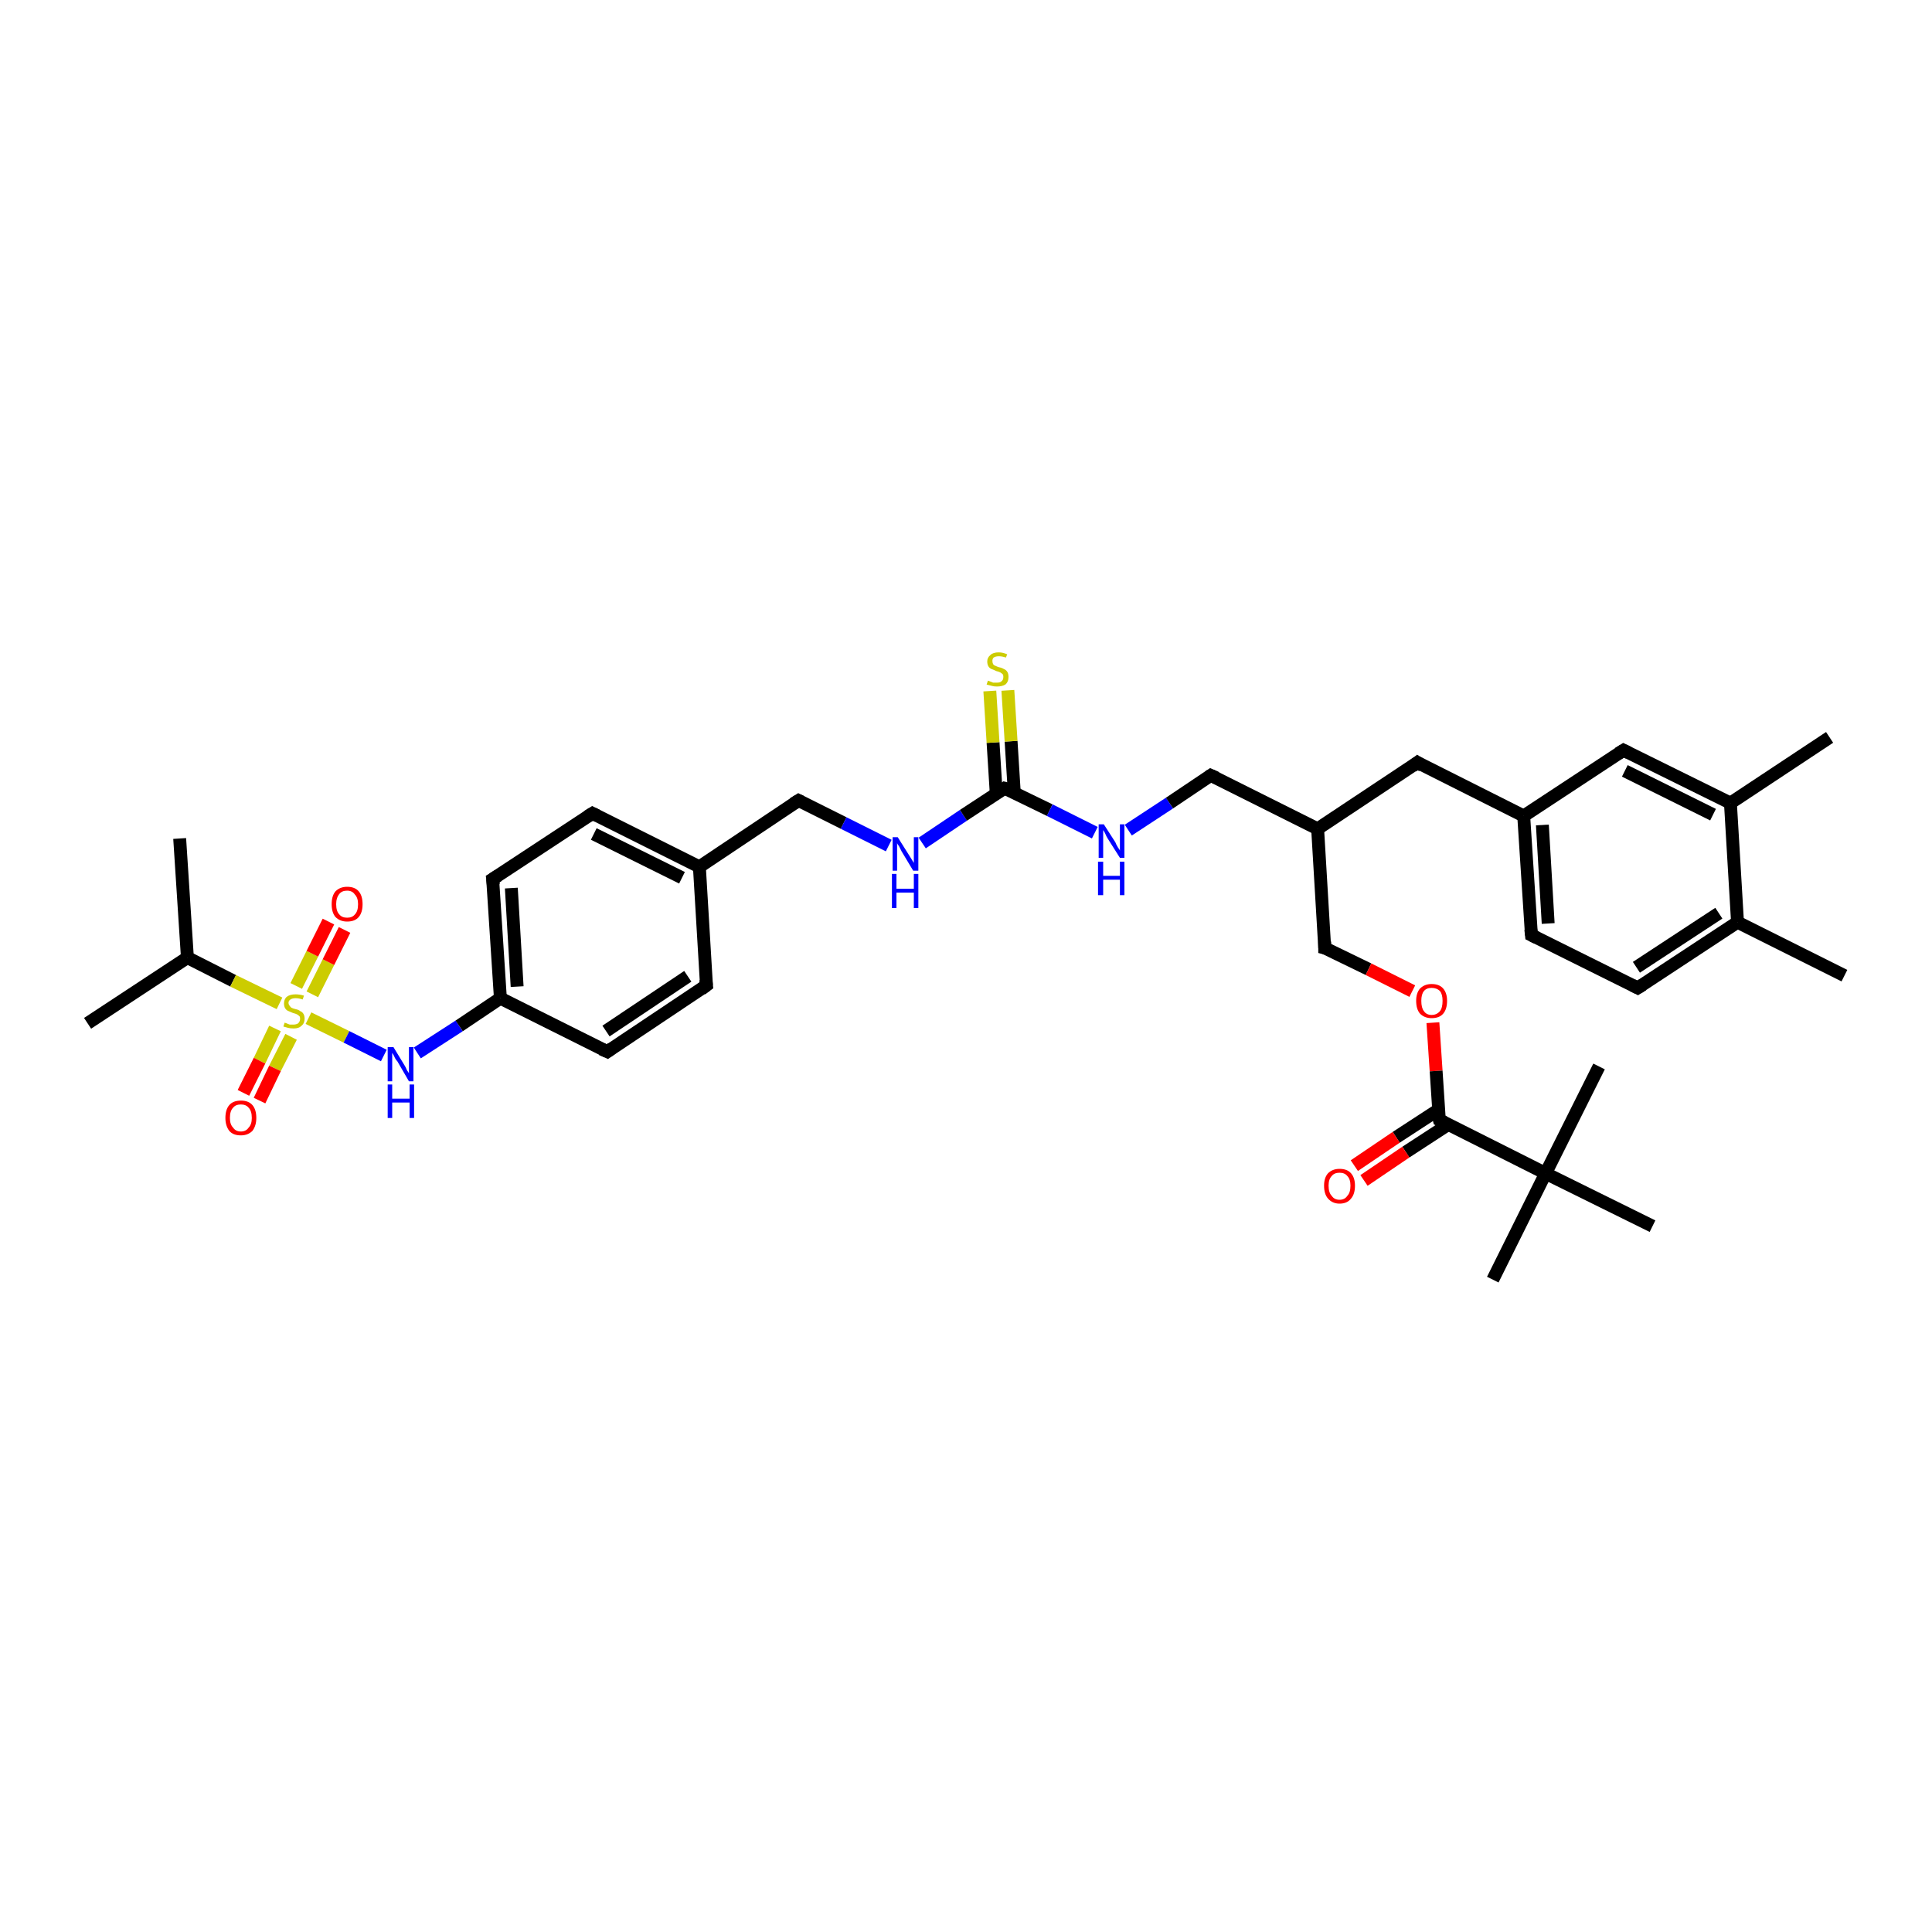 <?xml version='1.0' encoding='iso-8859-1'?>
<svg version='1.1' baseProfile='full'
              xmlns='http://www.w3.org/2000/svg'
                      xmlns:rdkit='http://www.rdkit.org/xml'
                      xmlns:xlink='http://www.w3.org/1999/xlink'
                  xml:space='preserve'
width='300px' height='300px' viewBox='0 0 300 300'>
<!-- END OF HEADER -->
<rect style='opacity:1.0;fill:#FFFFFF;stroke:none' width='300.0' height='300.0' x='0.0' y='0.0'> </rect>
<path class='bond-0 atom-0 atom-1' d='M 27.9,130.2 L 29.1,148.7' style='fill:none;fill-rule:evenodd;stroke:#000000;stroke-width:2.0px;stroke-linecap:butt;stroke-linejoin:miter;stroke-opacity:1' />
<path class='bond-1 atom-1 atom-2' d='M 29.1,148.7 L 13.6,158.9' style='fill:none;fill-rule:evenodd;stroke:#000000;stroke-width:2.0px;stroke-linecap:butt;stroke-linejoin:miter;stroke-opacity:1' />
<path class='bond-2 atom-1 atom-3' d='M 29.1,148.7 L 36.2,152.3' style='fill:none;fill-rule:evenodd;stroke:#000000;stroke-width:2.0px;stroke-linecap:butt;stroke-linejoin:miter;stroke-opacity:1' />
<path class='bond-2 atom-1 atom-3' d='M 36.2,152.3 L 43.4,155.8' style='fill:none;fill-rule:evenodd;stroke:#CCCC00;stroke-width:2.0px;stroke-linecap:butt;stroke-linejoin:miter;stroke-opacity:1' />
<path class='bond-3 atom-3 atom-4' d='M 48.5,154.4 L 51.0,149.4' style='fill:none;fill-rule:evenodd;stroke:#CCCC00;stroke-width:2.0px;stroke-linecap:butt;stroke-linejoin:miter;stroke-opacity:1' />
<path class='bond-3 atom-3 atom-4' d='M 51.0,149.4 L 53.5,144.4' style='fill:none;fill-rule:evenodd;stroke:#FF0000;stroke-width:2.0px;stroke-linecap:butt;stroke-linejoin:miter;stroke-opacity:1' />
<path class='bond-3 atom-3 atom-4' d='M 46.0,153.1 L 48.5,148.1' style='fill:none;fill-rule:evenodd;stroke:#CCCC00;stroke-width:2.0px;stroke-linecap:butt;stroke-linejoin:miter;stroke-opacity:1' />
<path class='bond-3 atom-3 atom-4' d='M 48.5,148.1 L 51.0,143.1' style='fill:none;fill-rule:evenodd;stroke:#FF0000;stroke-width:2.0px;stroke-linecap:butt;stroke-linejoin:miter;stroke-opacity:1' />
<path class='bond-4 atom-3 atom-5' d='M 42.7,159.7 L 40.3,164.7' style='fill:none;fill-rule:evenodd;stroke:#CCCC00;stroke-width:2.0px;stroke-linecap:butt;stroke-linejoin:miter;stroke-opacity:1' />
<path class='bond-4 atom-3 atom-5' d='M 40.3,164.7 L 37.8,169.7' style='fill:none;fill-rule:evenodd;stroke:#FF0000;stroke-width:2.0px;stroke-linecap:butt;stroke-linejoin:miter;stroke-opacity:1' />
<path class='bond-4 atom-3 atom-5' d='M 45.2,161.0 L 42.7,165.9' style='fill:none;fill-rule:evenodd;stroke:#CCCC00;stroke-width:2.0px;stroke-linecap:butt;stroke-linejoin:miter;stroke-opacity:1' />
<path class='bond-4 atom-3 atom-5' d='M 42.7,165.9 L 40.3,170.9' style='fill:none;fill-rule:evenodd;stroke:#FF0000;stroke-width:2.0px;stroke-linecap:butt;stroke-linejoin:miter;stroke-opacity:1' />
<path class='bond-5 atom-3 atom-6' d='M 47.9,158.1 L 53.8,161.0' style='fill:none;fill-rule:evenodd;stroke:#CCCC00;stroke-width:2.0px;stroke-linecap:butt;stroke-linejoin:miter;stroke-opacity:1' />
<path class='bond-5 atom-3 atom-6' d='M 53.8,161.0 L 59.6,163.9' style='fill:none;fill-rule:evenodd;stroke:#0000FF;stroke-width:2.0px;stroke-linecap:butt;stroke-linejoin:miter;stroke-opacity:1' />
<path class='bond-6 atom-6 atom-7' d='M 64.8,163.5 L 71.3,159.3' style='fill:none;fill-rule:evenodd;stroke:#0000FF;stroke-width:2.0px;stroke-linecap:butt;stroke-linejoin:miter;stroke-opacity:1' />
<path class='bond-6 atom-6 atom-7' d='M 71.3,159.3 L 77.7,155.0' style='fill:none;fill-rule:evenodd;stroke:#000000;stroke-width:2.0px;stroke-linecap:butt;stroke-linejoin:miter;stroke-opacity:1' />
<path class='bond-7 atom-7 atom-8' d='M 77.7,155.0 L 76.5,136.5' style='fill:none;fill-rule:evenodd;stroke:#000000;stroke-width:2.0px;stroke-linecap:butt;stroke-linejoin:miter;stroke-opacity:1' />
<path class='bond-7 atom-7 atom-8' d='M 80.3,153.2 L 79.4,137.9' style='fill:none;fill-rule:evenodd;stroke:#000000;stroke-width:2.0px;stroke-linecap:butt;stroke-linejoin:miter;stroke-opacity:1' />
<path class='bond-8 atom-8 atom-9' d='M 76.5,136.5 L 92.0,126.3' style='fill:none;fill-rule:evenodd;stroke:#000000;stroke-width:2.0px;stroke-linecap:butt;stroke-linejoin:miter;stroke-opacity:1' />
<path class='bond-9 atom-9 atom-10' d='M 92.0,126.3 L 108.6,134.6' style='fill:none;fill-rule:evenodd;stroke:#000000;stroke-width:2.0px;stroke-linecap:butt;stroke-linejoin:miter;stroke-opacity:1' />
<path class='bond-9 atom-9 atom-10' d='M 92.2,129.5 L 105.9,136.3' style='fill:none;fill-rule:evenodd;stroke:#000000;stroke-width:2.0px;stroke-linecap:butt;stroke-linejoin:miter;stroke-opacity:1' />
<path class='bond-10 atom-10 atom-11' d='M 108.6,134.6 L 124.0,124.3' style='fill:none;fill-rule:evenodd;stroke:#000000;stroke-width:2.0px;stroke-linecap:butt;stroke-linejoin:miter;stroke-opacity:1' />
<path class='bond-11 atom-11 atom-12' d='M 124.0,124.3 L 131.0,127.8' style='fill:none;fill-rule:evenodd;stroke:#000000;stroke-width:2.0px;stroke-linecap:butt;stroke-linejoin:miter;stroke-opacity:1' />
<path class='bond-11 atom-11 atom-12' d='M 131.0,127.8 L 138.0,131.3' style='fill:none;fill-rule:evenodd;stroke:#0000FF;stroke-width:2.0px;stroke-linecap:butt;stroke-linejoin:miter;stroke-opacity:1' />
<path class='bond-12 atom-12 atom-13' d='M 143.2,130.9 L 149.6,126.6' style='fill:none;fill-rule:evenodd;stroke:#0000FF;stroke-width:2.0px;stroke-linecap:butt;stroke-linejoin:miter;stroke-opacity:1' />
<path class='bond-12 atom-12 atom-13' d='M 149.6,126.6 L 156.0,122.4' style='fill:none;fill-rule:evenodd;stroke:#000000;stroke-width:2.0px;stroke-linecap:butt;stroke-linejoin:miter;stroke-opacity:1' />
<path class='bond-13 atom-13 atom-14' d='M 157.5,123.1 L 157.0,115.1' style='fill:none;fill-rule:evenodd;stroke:#000000;stroke-width:2.0px;stroke-linecap:butt;stroke-linejoin:miter;stroke-opacity:1' />
<path class='bond-13 atom-13 atom-14' d='M 157.0,115.1 L 156.5,107.2' style='fill:none;fill-rule:evenodd;stroke:#CCCC00;stroke-width:2.0px;stroke-linecap:butt;stroke-linejoin:miter;stroke-opacity:1' />
<path class='bond-13 atom-13 atom-14' d='M 154.7,123.3 L 154.2,115.3' style='fill:none;fill-rule:evenodd;stroke:#000000;stroke-width:2.0px;stroke-linecap:butt;stroke-linejoin:miter;stroke-opacity:1' />
<path class='bond-13 atom-13 atom-14' d='M 154.2,115.3 L 153.7,107.3' style='fill:none;fill-rule:evenodd;stroke:#CCCC00;stroke-width:2.0px;stroke-linecap:butt;stroke-linejoin:miter;stroke-opacity:1' />
<path class='bond-14 atom-13 atom-15' d='M 156.0,122.4 L 163.0,125.8' style='fill:none;fill-rule:evenodd;stroke:#000000;stroke-width:2.0px;stroke-linecap:butt;stroke-linejoin:miter;stroke-opacity:1' />
<path class='bond-14 atom-13 atom-15' d='M 163.0,125.8 L 170.0,129.3' style='fill:none;fill-rule:evenodd;stroke:#0000FF;stroke-width:2.0px;stroke-linecap:butt;stroke-linejoin:miter;stroke-opacity:1' />
<path class='bond-15 atom-15 atom-16' d='M 175.2,128.9 L 181.6,124.7' style='fill:none;fill-rule:evenodd;stroke:#0000FF;stroke-width:2.0px;stroke-linecap:butt;stroke-linejoin:miter;stroke-opacity:1' />
<path class='bond-15 atom-15 atom-16' d='M 181.6,124.7 L 188.0,120.4' style='fill:none;fill-rule:evenodd;stroke:#000000;stroke-width:2.0px;stroke-linecap:butt;stroke-linejoin:miter;stroke-opacity:1' />
<path class='bond-16 atom-16 atom-17' d='M 188.0,120.4 L 204.6,128.7' style='fill:none;fill-rule:evenodd;stroke:#000000;stroke-width:2.0px;stroke-linecap:butt;stroke-linejoin:miter;stroke-opacity:1' />
<path class='bond-17 atom-17 atom-18' d='M 204.6,128.7 L 205.7,147.2' style='fill:none;fill-rule:evenodd;stroke:#000000;stroke-width:2.0px;stroke-linecap:butt;stroke-linejoin:miter;stroke-opacity:1' />
<path class='bond-18 atom-18 atom-19' d='M 205.7,147.2 L 212.5,150.5' style='fill:none;fill-rule:evenodd;stroke:#000000;stroke-width:2.0px;stroke-linecap:butt;stroke-linejoin:miter;stroke-opacity:1' />
<path class='bond-18 atom-18 atom-19' d='M 212.5,150.5 L 219.3,153.9' style='fill:none;fill-rule:evenodd;stroke:#FF0000;stroke-width:2.0px;stroke-linecap:butt;stroke-linejoin:miter;stroke-opacity:1' />
<path class='bond-19 atom-19 atom-20' d='M 222.5,158.8 L 223.0,166.3' style='fill:none;fill-rule:evenodd;stroke:#FF0000;stroke-width:2.0px;stroke-linecap:butt;stroke-linejoin:miter;stroke-opacity:1' />
<path class='bond-19 atom-19 atom-20' d='M 223.0,166.3 L 223.5,173.9' style='fill:none;fill-rule:evenodd;stroke:#000000;stroke-width:2.0px;stroke-linecap:butt;stroke-linejoin:miter;stroke-opacity:1' />
<path class='bond-20 atom-20 atom-21' d='M 223.4,172.3 L 216.8,176.6' style='fill:none;fill-rule:evenodd;stroke:#000000;stroke-width:2.0px;stroke-linecap:butt;stroke-linejoin:miter;stroke-opacity:1' />
<path class='bond-20 atom-20 atom-21' d='M 216.8,176.6 L 210.3,181.0' style='fill:none;fill-rule:evenodd;stroke:#FF0000;stroke-width:2.0px;stroke-linecap:butt;stroke-linejoin:miter;stroke-opacity:1' />
<path class='bond-20 atom-20 atom-21' d='M 224.9,174.6 L 218.3,178.9' style='fill:none;fill-rule:evenodd;stroke:#000000;stroke-width:2.0px;stroke-linecap:butt;stroke-linejoin:miter;stroke-opacity:1' />
<path class='bond-20 atom-20 atom-21' d='M 218.3,178.9 L 211.8,183.3' style='fill:none;fill-rule:evenodd;stroke:#FF0000;stroke-width:2.0px;stroke-linecap:butt;stroke-linejoin:miter;stroke-opacity:1' />
<path class='bond-21 atom-20 atom-22' d='M 223.5,173.9 L 240.0,182.2' style='fill:none;fill-rule:evenodd;stroke:#000000;stroke-width:2.0px;stroke-linecap:butt;stroke-linejoin:miter;stroke-opacity:1' />
<path class='bond-22 atom-22 atom-23' d='M 240.0,182.2 L 231.8,198.7' style='fill:none;fill-rule:evenodd;stroke:#000000;stroke-width:2.0px;stroke-linecap:butt;stroke-linejoin:miter;stroke-opacity:1' />
<path class='bond-23 atom-22 atom-24' d='M 240.0,182.2 L 248.3,165.6' style='fill:none;fill-rule:evenodd;stroke:#000000;stroke-width:2.0px;stroke-linecap:butt;stroke-linejoin:miter;stroke-opacity:1' />
<path class='bond-24 atom-22 atom-25' d='M 240.0,182.2 L 256.6,190.4' style='fill:none;fill-rule:evenodd;stroke:#000000;stroke-width:2.0px;stroke-linecap:butt;stroke-linejoin:miter;stroke-opacity:1' />
<path class='bond-25 atom-17 atom-26' d='M 204.6,128.7 L 220.1,118.4' style='fill:none;fill-rule:evenodd;stroke:#000000;stroke-width:2.0px;stroke-linecap:butt;stroke-linejoin:miter;stroke-opacity:1' />
<path class='bond-26 atom-26 atom-27' d='M 220.1,118.4 L 236.6,126.7' style='fill:none;fill-rule:evenodd;stroke:#000000;stroke-width:2.0px;stroke-linecap:butt;stroke-linejoin:miter;stroke-opacity:1' />
<path class='bond-27 atom-27 atom-28' d='M 236.6,126.7 L 237.8,145.2' style='fill:none;fill-rule:evenodd;stroke:#000000;stroke-width:2.0px;stroke-linecap:butt;stroke-linejoin:miter;stroke-opacity:1' />
<path class='bond-27 atom-27 atom-28' d='M 239.5,128.1 L 240.4,143.4' style='fill:none;fill-rule:evenodd;stroke:#000000;stroke-width:2.0px;stroke-linecap:butt;stroke-linejoin:miter;stroke-opacity:1' />
<path class='bond-28 atom-28 atom-29' d='M 237.8,145.2 L 254.3,153.4' style='fill:none;fill-rule:evenodd;stroke:#000000;stroke-width:2.0px;stroke-linecap:butt;stroke-linejoin:miter;stroke-opacity:1' />
<path class='bond-29 atom-29 atom-30' d='M 254.3,153.4 L 269.8,143.2' style='fill:none;fill-rule:evenodd;stroke:#000000;stroke-width:2.0px;stroke-linecap:butt;stroke-linejoin:miter;stroke-opacity:1' />
<path class='bond-29 atom-29 atom-30' d='M 254.1,150.2 L 266.9,141.8' style='fill:none;fill-rule:evenodd;stroke:#000000;stroke-width:2.0px;stroke-linecap:butt;stroke-linejoin:miter;stroke-opacity:1' />
<path class='bond-30 atom-30 atom-31' d='M 269.8,143.2 L 286.4,151.5' style='fill:none;fill-rule:evenodd;stroke:#000000;stroke-width:2.0px;stroke-linecap:butt;stroke-linejoin:miter;stroke-opacity:1' />
<path class='bond-31 atom-30 atom-32' d='M 269.8,143.2 L 268.7,124.7' style='fill:none;fill-rule:evenodd;stroke:#000000;stroke-width:2.0px;stroke-linecap:butt;stroke-linejoin:miter;stroke-opacity:1' />
<path class='bond-32 atom-32 atom-33' d='M 268.7,124.7 L 284.1,114.5' style='fill:none;fill-rule:evenodd;stroke:#000000;stroke-width:2.0px;stroke-linecap:butt;stroke-linejoin:miter;stroke-opacity:1' />
<path class='bond-33 atom-32 atom-34' d='M 268.7,124.7 L 252.1,116.5' style='fill:none;fill-rule:evenodd;stroke:#000000;stroke-width:2.0px;stroke-linecap:butt;stroke-linejoin:miter;stroke-opacity:1' />
<path class='bond-33 atom-32 atom-34' d='M 266.0,126.5 L 252.3,119.7' style='fill:none;fill-rule:evenodd;stroke:#000000;stroke-width:2.0px;stroke-linecap:butt;stroke-linejoin:miter;stroke-opacity:1' />
<path class='bond-34 atom-10 atom-35' d='M 108.6,134.6 L 109.7,153.0' style='fill:none;fill-rule:evenodd;stroke:#000000;stroke-width:2.0px;stroke-linecap:butt;stroke-linejoin:miter;stroke-opacity:1' />
<path class='bond-35 atom-35 atom-36' d='M 109.7,153.0 L 94.3,163.3' style='fill:none;fill-rule:evenodd;stroke:#000000;stroke-width:2.0px;stroke-linecap:butt;stroke-linejoin:miter;stroke-opacity:1' />
<path class='bond-35 atom-35 atom-36' d='M 106.8,151.6 L 94.1,160.1' style='fill:none;fill-rule:evenodd;stroke:#000000;stroke-width:2.0px;stroke-linecap:butt;stroke-linejoin:miter;stroke-opacity:1' />
<path class='bond-36 atom-36 atom-7' d='M 94.3,163.3 L 77.7,155.0' style='fill:none;fill-rule:evenodd;stroke:#000000;stroke-width:2.0px;stroke-linecap:butt;stroke-linejoin:miter;stroke-opacity:1' />
<path class='bond-37 atom-34 atom-27' d='M 252.1,116.5 L 236.6,126.7' style='fill:none;fill-rule:evenodd;stroke:#000000;stroke-width:2.0px;stroke-linecap:butt;stroke-linejoin:miter;stroke-opacity:1' />
<path d='M 76.6,137.4 L 76.5,136.5 L 77.3,136.0' style='fill:none;stroke:#000000;stroke-width:2.0px;stroke-linecap:butt;stroke-linejoin:miter;stroke-opacity:1;' />
<path d='M 91.2,126.8 L 92.0,126.3 L 92.8,126.7' style='fill:none;stroke:#000000;stroke-width:2.0px;stroke-linecap:butt;stroke-linejoin:miter;stroke-opacity:1;' />
<path d='M 123.2,124.8 L 124.0,124.3 L 124.4,124.5' style='fill:none;stroke:#000000;stroke-width:2.0px;stroke-linecap:butt;stroke-linejoin:miter;stroke-opacity:1;' />
<path d='M 155.7,122.6 L 156.0,122.4 L 156.4,122.5' style='fill:none;stroke:#000000;stroke-width:2.0px;stroke-linecap:butt;stroke-linejoin:miter;stroke-opacity:1;' />
<path d='M 187.7,120.6 L 188.0,120.4 L 188.9,120.8' style='fill:none;stroke:#000000;stroke-width:2.0px;stroke-linecap:butt;stroke-linejoin:miter;stroke-opacity:1;' />
<path d='M 205.7,146.2 L 205.7,147.2 L 206.1,147.3' style='fill:none;stroke:#000000;stroke-width:2.0px;stroke-linecap:butt;stroke-linejoin:miter;stroke-opacity:1;' />
<path d='M 223.4,173.5 L 223.5,173.9 L 224.3,174.3' style='fill:none;stroke:#000000;stroke-width:2.0px;stroke-linecap:butt;stroke-linejoin:miter;stroke-opacity:1;' />
<path d='M 219.3,119.0 L 220.1,118.4 L 220.9,118.9' style='fill:none;stroke:#000000;stroke-width:2.0px;stroke-linecap:butt;stroke-linejoin:miter;stroke-opacity:1;' />
<path d='M 237.7,144.3 L 237.8,145.2 L 238.6,145.6' style='fill:none;stroke:#000000;stroke-width:2.0px;stroke-linecap:butt;stroke-linejoin:miter;stroke-opacity:1;' />
<path d='M 253.5,153.0 L 254.3,153.4 L 255.1,152.9' style='fill:none;stroke:#000000;stroke-width:2.0px;stroke-linecap:butt;stroke-linejoin:miter;stroke-opacity:1;' />
<path d='M 252.9,116.9 L 252.1,116.5 L 251.3,117.0' style='fill:none;stroke:#000000;stroke-width:2.0px;stroke-linecap:butt;stroke-linejoin:miter;stroke-opacity:1;' />
<path d='M 109.6,152.1 L 109.7,153.0 L 108.9,153.6' style='fill:none;stroke:#000000;stroke-width:2.0px;stroke-linecap:butt;stroke-linejoin:miter;stroke-opacity:1;' />
<path d='M 95.0,162.8 L 94.3,163.3 L 93.4,162.9' style='fill:none;stroke:#000000;stroke-width:2.0px;stroke-linecap:butt;stroke-linejoin:miter;stroke-opacity:1;' />
<path class='atom-3' d='M 44.2 158.8
Q 44.2 158.8, 44.5 158.9
Q 44.7 159.0, 45.0 159.1
Q 45.3 159.1, 45.5 159.1
Q 46.0 159.1, 46.3 158.9
Q 46.6 158.6, 46.6 158.2
Q 46.6 157.9, 46.5 157.8
Q 46.3 157.6, 46.1 157.5
Q 45.9 157.4, 45.5 157.3
Q 45.0 157.1, 44.8 157.0
Q 44.5 156.9, 44.3 156.6
Q 44.1 156.3, 44.1 155.8
Q 44.1 155.2, 44.5 154.8
Q 45.0 154.4, 45.9 154.4
Q 46.5 154.4, 47.2 154.6
L 47.0 155.2
Q 46.4 155.0, 45.9 155.0
Q 45.4 155.0, 45.1 155.2
Q 44.8 155.4, 44.8 155.7
Q 44.8 156.0, 45.0 156.2
Q 45.1 156.4, 45.3 156.5
Q 45.5 156.6, 45.9 156.7
Q 46.4 156.8, 46.6 157.0
Q 46.9 157.1, 47.1 157.4
Q 47.3 157.7, 47.3 158.2
Q 47.3 158.9, 46.8 159.3
Q 46.4 159.7, 45.6 159.7
Q 45.1 159.7, 44.7 159.6
Q 44.4 159.5, 44.0 159.4
L 44.2 158.8
' fill='#CCCC00'/>
<path class='atom-4' d='M 51.5 140.4
Q 51.5 139.1, 52.1 138.4
Q 52.8 137.7, 53.9 137.7
Q 55.1 137.7, 55.7 138.4
Q 56.3 139.1, 56.3 140.4
Q 56.3 141.7, 55.7 142.4
Q 55.1 143.1, 53.9 143.1
Q 52.8 143.1, 52.1 142.4
Q 51.5 141.7, 51.5 140.4
M 53.9 142.5
Q 54.7 142.5, 55.1 142.0
Q 55.6 141.5, 55.6 140.4
Q 55.6 139.4, 55.1 138.9
Q 54.7 138.3, 53.9 138.3
Q 53.1 138.3, 52.7 138.8
Q 52.2 139.4, 52.2 140.4
Q 52.2 141.5, 52.7 142.0
Q 53.1 142.5, 53.9 142.5
' fill='#FF0000'/>
<path class='atom-5' d='M 35.0 173.6
Q 35.0 172.3, 35.6 171.6
Q 36.2 170.9, 37.4 170.9
Q 38.6 170.9, 39.2 171.6
Q 39.8 172.3, 39.8 173.6
Q 39.8 174.8, 39.2 175.6
Q 38.5 176.3, 37.4 176.3
Q 36.2 176.3, 35.6 175.6
Q 35.0 174.8, 35.0 173.6
M 37.4 175.7
Q 38.2 175.7, 38.6 175.1
Q 39.1 174.6, 39.1 173.6
Q 39.1 172.5, 38.6 172.0
Q 38.2 171.5, 37.4 171.5
Q 36.6 171.5, 36.2 172.0
Q 35.7 172.5, 35.7 173.6
Q 35.7 174.6, 36.2 175.1
Q 36.6 175.7, 37.4 175.7
' fill='#FF0000'/>
<path class='atom-6' d='M 61.1 162.6
L 62.8 165.4
Q 63.0 165.7, 63.2 166.2
Q 63.5 166.6, 63.5 166.7
L 63.5 162.6
L 64.2 162.6
L 64.2 167.9
L 63.5 167.9
L 61.7 164.8
Q 61.4 164.5, 61.2 164.0
Q 61.0 163.6, 60.9 163.5
L 60.9 167.9
L 60.2 167.9
L 60.2 162.6
L 61.1 162.6
' fill='#0000FF'/>
<path class='atom-6' d='M 60.2 168.4
L 60.9 168.4
L 60.9 170.6
L 63.6 170.6
L 63.6 168.4
L 64.3 168.4
L 64.3 173.6
L 63.6 173.6
L 63.6 171.2
L 60.9 171.2
L 60.9 173.6
L 60.2 173.6
L 60.2 168.4
' fill='#0000FF'/>
<path class='atom-12' d='M 139.4 130.0
L 141.1 132.7
Q 141.3 133.0, 141.6 133.5
Q 141.9 134.0, 141.9 134.0
L 141.9 130.0
L 142.6 130.0
L 142.6 135.2
L 141.8 135.2
L 140.0 132.2
Q 139.8 131.8, 139.6 131.4
Q 139.3 131.0, 139.3 130.9
L 139.3 135.2
L 138.6 135.2
L 138.6 130.0
L 139.4 130.0
' fill='#0000FF'/>
<path class='atom-12' d='M 138.5 135.7
L 139.2 135.7
L 139.2 138.0
L 141.9 138.0
L 141.9 135.7
L 142.6 135.7
L 142.6 141.0
L 141.9 141.0
L 141.9 138.6
L 139.2 138.6
L 139.2 141.0
L 138.5 141.0
L 138.5 135.7
' fill='#0000FF'/>
<path class='atom-14' d='M 153.4 105.7
Q 153.5 105.7, 153.7 105.8
Q 154.0 105.9, 154.2 106.0
Q 154.5 106.0, 154.8 106.0
Q 155.3 106.0, 155.5 105.8
Q 155.8 105.6, 155.8 105.1
Q 155.8 104.8, 155.7 104.7
Q 155.5 104.5, 155.3 104.4
Q 155.1 104.3, 154.7 104.2
Q 154.3 104.0, 154.0 103.9
Q 153.7 103.8, 153.5 103.5
Q 153.3 103.2, 153.3 102.7
Q 153.3 102.1, 153.8 101.7
Q 154.2 101.3, 155.1 101.3
Q 155.7 101.3, 156.4 101.6
L 156.2 102.1
Q 155.6 101.9, 155.1 101.9
Q 154.6 101.9, 154.3 102.1
Q 154.1 102.3, 154.1 102.6
Q 154.1 102.9, 154.2 103.1
Q 154.3 103.3, 154.6 103.4
Q 154.8 103.5, 155.1 103.6
Q 155.6 103.7, 155.9 103.9
Q 156.2 104.0, 156.4 104.3
Q 156.6 104.6, 156.6 105.1
Q 156.6 105.9, 156.1 106.3
Q 155.6 106.6, 154.8 106.6
Q 154.3 106.6, 154.0 106.5
Q 153.6 106.4, 153.2 106.3
L 153.4 105.7
' fill='#CCCC00'/>
<path class='atom-15' d='M 171.4 128.0
L 173.2 130.8
Q 173.3 131.1, 173.6 131.6
Q 173.9 132.0, 173.9 132.1
L 173.9 128.0
L 174.6 128.0
L 174.6 133.2
L 173.9 133.2
L 172.0 130.2
Q 171.8 129.9, 171.6 129.4
Q 171.4 129.0, 171.3 128.9
L 171.3 133.2
L 170.6 133.2
L 170.6 128.0
L 171.4 128.0
' fill='#0000FF'/>
<path class='atom-15' d='M 170.5 133.8
L 171.3 133.8
L 171.3 136.0
L 173.9 136.0
L 173.9 133.8
L 174.6 133.8
L 174.6 139.0
L 173.9 139.0
L 173.9 136.6
L 171.3 136.6
L 171.3 139.0
L 170.5 139.0
L 170.5 133.8
' fill='#0000FF'/>
<path class='atom-19' d='M 219.9 155.4
Q 219.9 154.2, 220.5 153.5
Q 221.2 152.8, 222.3 152.8
Q 223.5 152.8, 224.1 153.5
Q 224.7 154.2, 224.7 155.4
Q 224.7 156.7, 224.1 157.4
Q 223.5 158.1, 222.3 158.1
Q 221.2 158.1, 220.5 157.4
Q 219.9 156.7, 219.9 155.4
M 222.3 157.6
Q 223.1 157.6, 223.6 157.0
Q 224.0 156.5, 224.0 155.4
Q 224.0 154.4, 223.6 153.9
Q 223.1 153.4, 222.3 153.4
Q 221.5 153.4, 221.1 153.9
Q 220.7 154.4, 220.7 155.4
Q 220.7 156.5, 221.1 157.0
Q 221.5 157.6, 222.3 157.6
' fill='#FF0000'/>
<path class='atom-21' d='M 205.6 184.1
Q 205.6 182.9, 206.2 182.2
Q 206.9 181.5, 208.0 181.5
Q 209.2 181.5, 209.8 182.2
Q 210.4 182.9, 210.4 184.1
Q 210.4 185.4, 209.8 186.1
Q 209.2 186.9, 208.0 186.9
Q 206.9 186.9, 206.2 186.1
Q 205.6 185.4, 205.6 184.1
M 208.0 186.3
Q 208.8 186.3, 209.2 185.7
Q 209.7 185.2, 209.7 184.1
Q 209.7 183.1, 209.2 182.6
Q 208.8 182.1, 208.0 182.1
Q 207.2 182.1, 206.8 182.6
Q 206.3 183.1, 206.3 184.1
Q 206.3 185.2, 206.8 185.7
Q 207.2 186.3, 208.0 186.3
' fill='#FF0000'/>
</svg>
